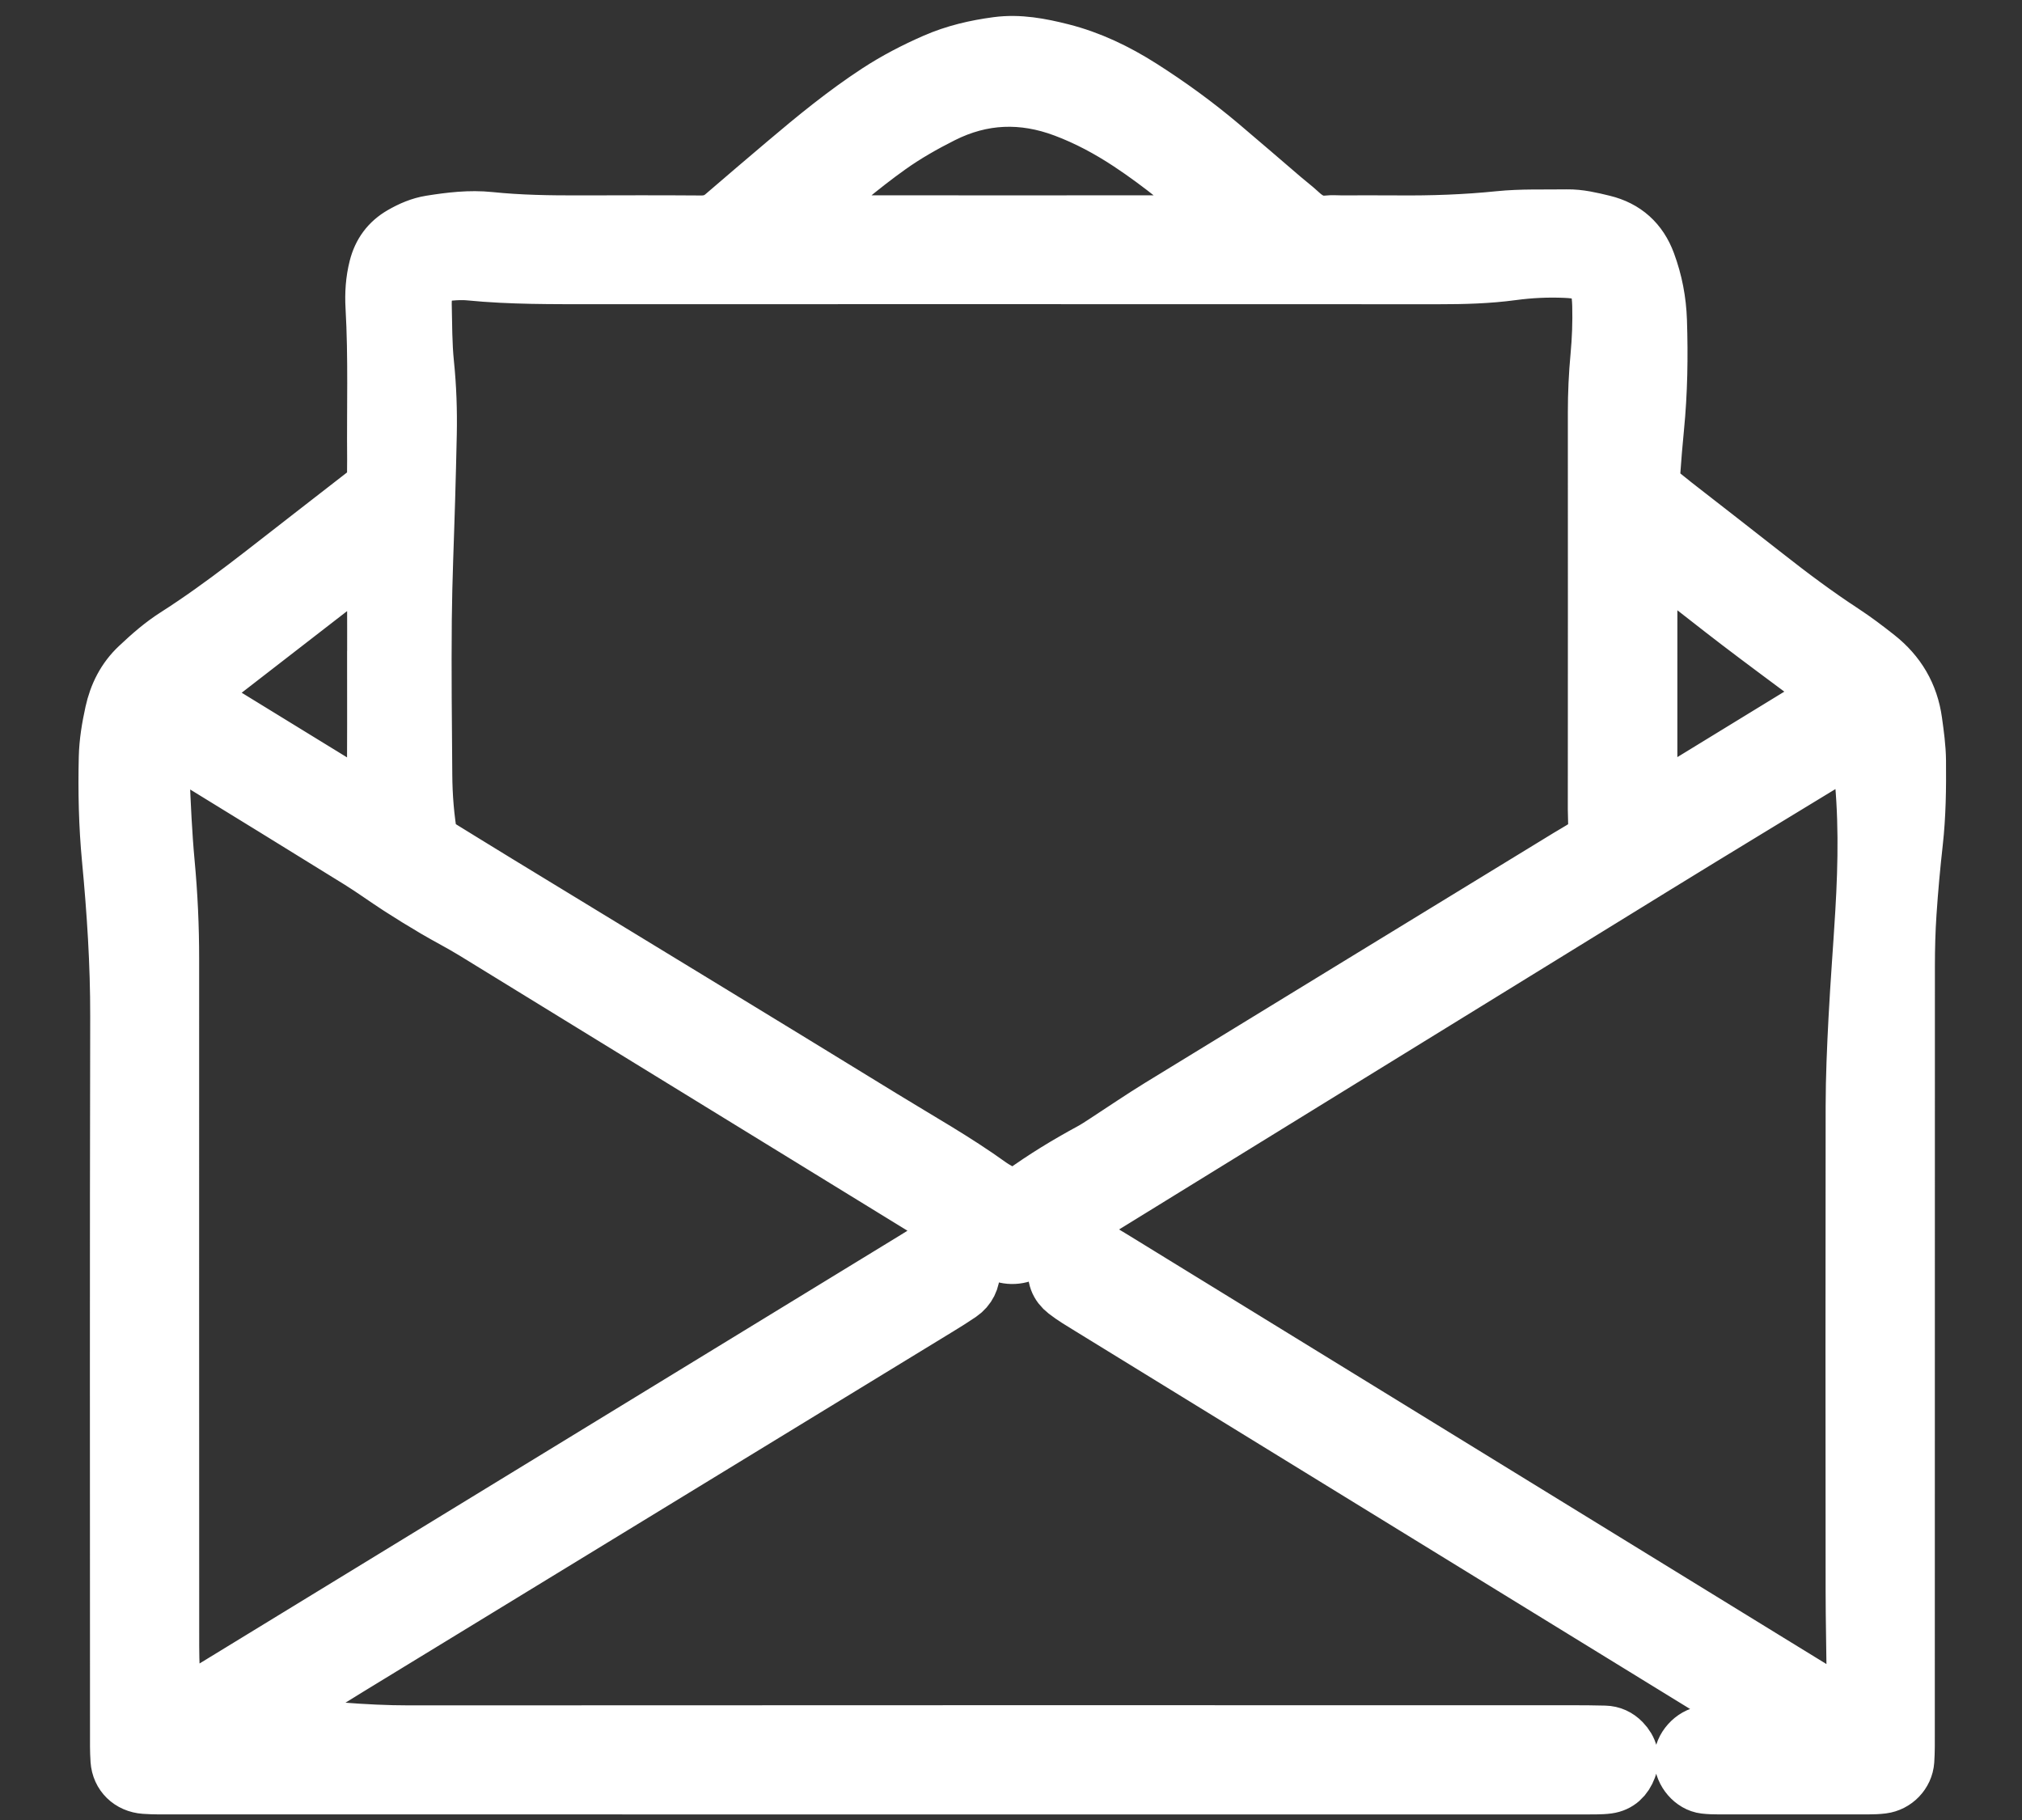 <?xml version="1.0" encoding="UTF-8"?> <!-- Generator: Adobe Illustrator 17.0.0, SVG Export Plug-In . SVG Version: 6.00 Build 0) --> <svg xmlns="http://www.w3.org/2000/svg" xmlns:xlink="http://www.w3.org/1999/xlink" id="Слой_1" x="0px" y="0px" width="283.46px" height="255.12px" viewBox="0 0 283.46 255.12" xml:space="preserve"><rect x="0" y="0" width="283.46" height="255.12" fill="#333333" stroke="none"/> <path fill="#FFFFFF" stroke="#FFFFFF" stroke-width="8" stroke-miterlimit="10" d="M231.633,68.312 c1.016,0.825,2.021,1.669,3.054,2.476c4.254,3.325,8.531,6.621,12.773,9.962c3.519,2.771,7.103,5.446,10.854,7.901 c1.649,1.079,3.229,2.276,4.776,3.5c2.91,2.302,4.678,5.26,5.19,8.993c0.251,1.829,0.511,3.647,0.528,5.495 c0.035,3.82-0.01,7.632-0.437,11.438c-0.367,3.27-0.663,6.55-0.885,9.832c-0.168,2.493-0.234,4.998-0.235,7.497 c-0.015,35.813-0.01,71.627-0.013,107.44c0,1.316,0.019,2.636-0.071,3.947c-0.122,1.764-1.536,3.209-3.281,3.429 c-0.651,0.082-1.313,0.105-1.97,0.106c-6.982,0.007-13.963,0.007-20.945,0.001c-0.658-0.001-1.32-0.017-1.972-0.093 c-1.631-0.191-3.052-1.846-3.12-3.587c-0.062-1.571,1.506-3.361,3.168-3.52c1.046-0.1,2.104-0.09,3.157-0.097 c2.104-0.013,4.207-0.004,6.299-0.004c0.03-0.368,0.151-0.727,0.051-0.805c-0.716-0.565-1.452-1.114-2.229-1.592 c-12.336-7.589-24.68-15.164-37.02-22.745c-18.847-11.579-37.694-23.16-56.537-34.746c-1.12-0.689-2.261-1.362-3.296-2.166 c-1.119-0.869-1.625-2.088-1.228-3.505c0.414-1.477,1.294-2.585,2.868-2.963c0.655-0.158,1.324-0.117,1.92,0.218 c1.032,0.581,2.049,1.189,3.058,1.809c30.626,18.817,61.251,37.637,91.876,56.456c3.141,1.93,6.278,3.868,9.425,5.787 c0.558,0.34,1.157,0.614,1.743,0.907c0.294,0.147,0.877-0.176,0.882-0.491c0.023-1.314,0.071-2.627,0.059-3.94 c-0.038-4.081-0.141-8.162-0.144-12.243c-0.017-22.647-0.032-45.293,0.003-67.94c0.006-4.079,0.188-8.161,0.399-12.236 c0.259-4.996,0.656-9.984,0.952-14.978c0.414-6.975,0.517-13.947-0.316-20.905c-0.063-0.523-0.117-1.046-0.193-1.567 c-0.098-0.676-0.839-0.974-1.515-0.606c-0.462,0.252-0.917,0.516-1.366,0.79c-8.657,5.276-17.333,10.522-25.966,15.836 c-28.255,17.392-56.495,34.809-84.743,52.213c-1.008,0.621-2.022,1.239-3.068,1.792c-1.507,0.797-3.044,0.759-4.531-0.068 c-1.15-0.639-2.277-1.321-3.398-2.01c-23.224-14.264-46.444-28.537-69.674-42.791c-1.793-1.1-3.674-2.056-5.488-3.124 c-1.7-1.002-3.381-2.037-5.039-3.107c-1.879-1.213-3.687-2.536-5.587-3.714c-7.945-4.924-15.912-9.815-23.877-14.708 c-0.894-0.549-1.826-1.037-2.745-1.545c-0.272-0.15-0.892,0.171-0.92,0.492c-0.115,1.307-0.34,2.621-0.285,3.922 c0.173,4.076,0.347,8.158,0.725,12.219c0.417,4.464,0.621,8.928,0.62,13.407c-0.003,32.127-0.006,64.254,0.008,96.38 c0.001,2.236,0.124,4.472,0.23,6.706c0.024,0.513,0.168,1.034,0.348,1.517c0.063,0.168,0.415,0.348,0.608,0.323 c0.377-0.05,0.766-0.189,1.095-0.384c1.81-1.078,3.604-2.182,5.401-3.28c32.131-19.638,64.261-39.276,96.393-58.912 c1.123-0.687,2.23-1.411,3.403-2.002c1.163-0.586,2.306-0.347,3.325,0.451c1.832,1.433,2.123,4.543-0.163,6.105 c-0.977,0.668-1.985,1.295-2.995,1.912c-27.53,16.813-55.065,33.62-82.593,50.437c-3.818,2.333-7.61,4.708-11.399,7.088 c-0.148,0.093-0.16,0.439-0.179,0.672c-0.005,0.058,0.203,0.147,0.323,0.199c0.118,0.051,0.247,0.094,0.375,0.107 c6.416,0.685,12.824,1.352,19.298,1.348c54.404-0.037,108.808-0.021,163.212-0.019c1.449,0,2.898,0.016,4.346,0.051 c0.964,0.023,1.789,0.409,2.46,1.1c1.007,1.038,1.338,2.266,0.83,3.627c-0.49,1.313-1.4,2.221-2.856,2.423 c-0.52,0.072-1.049,0.087-1.575,0.096c-0.922,0.016-1.844,0.008-2.766,0.008c-65.601,0-131.202,0-196.803-0.002 c-1.317,0-2.637,0.021-3.949-0.073c-2.025-0.146-3.472-1.56-3.608-3.523c-0.091-1.311-0.069-2.631-0.069-3.947 c-0.004-33.443-0.044-66.887,0.028-100.33c0.016-7.39-0.468-14.734-1.165-22.074c-0.449-4.728-0.549-9.459-0.437-14.202 c0.05-2.119,0.396-4.19,0.849-6.25c0.55-2.504,1.654-4.712,3.544-6.481c0.864-0.809,1.737-1.613,2.653-2.361 c0.814-0.665,1.663-1.3,2.55-1.865c6.788-4.326,13.005-9.422,19.362-14.328c2.502-1.931,4.986-3.885,7.489-5.815 c0.79-0.609,1.172-1.386,1.16-2.379c-0.009-0.79,0.021-1.58,0.014-2.37c-0.066-7.108,0.176-14.22-0.229-21.325 c-0.105-1.844,0.012-3.676,0.473-5.488c0.516-2.029,1.639-3.558,3.446-4.6c1.264-0.729,2.59-1.305,4.036-1.536 c2.735-0.436,5.479-0.768,8.259-0.481c4.199,0.433,8.412,0.497,12.629,0.486c5.664-0.014,11.329-0.031,16.993,0.012 c1.263,0.01,2.293-0.336,3.239-1.152c2.891-2.495,5.803-4.966,8.717-7.435c4.121-3.491,8.297-6.908,12.828-9.87 c2.544-1.663,5.223-3.049,8.004-4.266c2.803-1.227,5.744-1.909,8.753-2.307c3.056-0.404,6.043,0.169,8.986,0.913 c3.993,1.009,7.661,2.778,11.128,4.977c3.897,2.472,7.623,5.182,11.151,8.157c2.92,2.462,5.803,4.966,8.706,7.448 c0.801,0.684,1.646,1.32,2.415,2.038c1.11,1.036,2.33,1.673,3.907,1.494c0.65-0.074,1.316-0.011,1.975-0.011 c2.635,0,5.269-0.019,7.904,0.004c4.745,0.042,9.471-0.122,14.201-0.606c3.133-0.32,6.313-0.191,9.472-0.242 c1.728-0.028,3.395,0.378,5.061,0.782c3.058,0.742,5.108,2.602,6.194,5.538c0.968,2.615,1.489,5.318,1.58,8.104 c0.163,5.006,0.086,10.004-0.407,14.993c-0.207,2.096-0.38,4.196-0.528,6.297C231.509,66.9,231.6,67.556,231.633,68.312z M60.238,117.966c3.272,2.013,6.402,3.952,9.546,5.87c17.975,10.965,35.974,21.89,53.916,32.91 c5.042,3.097,10.215,5.995,15.027,9.463c0.743,0.535,1.586,0.93,2.378,1.399c0.779,0.461,1.476,0.322,2.185-0.192 c3.094-2.244,6.354-4.223,9.714-6.043c0.692-0.375,1.35-0.817,2.011-1.246c2.538-1.647,5.034-3.362,7.612-4.942 c19.076-11.687,38.169-23.346,57.254-35.017c1.23-0.752,2.53-1.403,3.624-2.416c0.507-1.388,0.283-2.849,0.284-4.282 c0.016-18.553,0.015-37.106,0.006-55.659c-0.001-2.634,0.119-5.255,0.365-7.881c0.22-2.353,0.308-4.732,0.248-7.094 c-0.1-3.917-1.13-4.914-4.943-5.08c-2.504-0.109-5.005,0.01-7.488,0.345c-3.402,0.459-6.817,0.546-10.244,0.545 c-39.497-0.014-78.995-0.01-118.492-0.008c-5.792,0-11.583,0.051-17.362-0.515c-1.423-0.139-2.888,0.024-4.322,0.164 c-1.169,0.114-1.865,0.893-2.03,2.086c-0.108,0.78-0.216,1.572-0.197,2.356c0.066,2.761,0.042,5.537,0.324,8.278 c0.338,3.284,0.45,6.561,0.383,9.852c-0.062,3.026-0.144,6.051-0.23,9.077c-0.16,5.656-0.418,11.311-0.47,16.968 c-0.066,7.236,0.009,14.474,0.068,21.711C59.428,111.64,59.657,114.656,60.238,117.966z M141.96,31.384 c8.826,0,17.652,0.004,26.478-0.006c0.917-0.001,1.836-0.066,2.747-0.164c0.129-0.014,0.323-0.401,0.299-0.592 c-0.028-0.232-0.214-0.486-0.402-0.65c-4.076-3.544-8.224-7.006-12.736-9.987c-2.857-1.887-5.869-3.51-9.095-4.722 c-5.866-2.203-11.59-2.003-17.209,0.827c-2.591,1.305-5.103,2.729-7.47,4.418c-3.975,2.835-7.668,6.01-11.312,9.246 c-0.192,0.171-0.343,0.393-0.491,0.606c-0.068,0.098-0.151,0.273-0.109,0.344c0.121,0.207,0.284,0.519,0.461,0.54 c0.781,0.094,1.572,0.134,2.359,0.134C124.308,31.387,133.134,31.384,141.96,31.384z M256.865,97.388 c-1.085-1.373-2.209-2.063-3.254-2.843c-3.263-2.434-6.539-4.851-9.776-7.32c-3.028-2.31-6.007-4.685-9.02-7.015 c-0.827-0.64-1.698-1.225-2.553-1.828c-0.239-0.169-0.928,0.116-0.959,0.39c-0.059,0.52-0.153,1.04-0.154,1.561 c-0.01,9.98-0.011,19.96-0.005,29.94c0,0.522,0.07,1.044,0.117,1.565c0.045,0.495,0.73,0.811,1.207,0.554 c0.462-0.249,0.923-0.502,1.371-0.776c6.946-4.247,13.891-8.495,20.832-12.751C255.338,98.456,255.969,97.994,256.865,97.388z M52.658,95.226c0.002,0,0.004,0,0.006,0c0-4.725,0.011-9.449-0.011-14.174c-0.004-0.775-0.122-1.554-0.258-2.319 c-0.024-0.137-0.463-0.355-0.59-0.292c-0.579,0.286-1.15,0.614-1.661,1.009c-7.271,5.617-14.533,11.246-21.793,16.876 c-0.205,0.159-0.375,0.364-0.567,0.542c-0.283,0.264-0.288,0.796-0.011,1.028c0.2,0.167,0.371,0.376,0.589,0.51 c7.378,4.537,14.759,9.07,22.146,13.592c0.325,0.199,0.706,0.349,1.08,0.41c0.182,0.03,0.528-0.148,0.593-0.314 c0.539-1.375,0.456-2.836,0.466-4.27C52.676,103.625,52.658,99.425,52.658,95.226z"></path> </svg> 